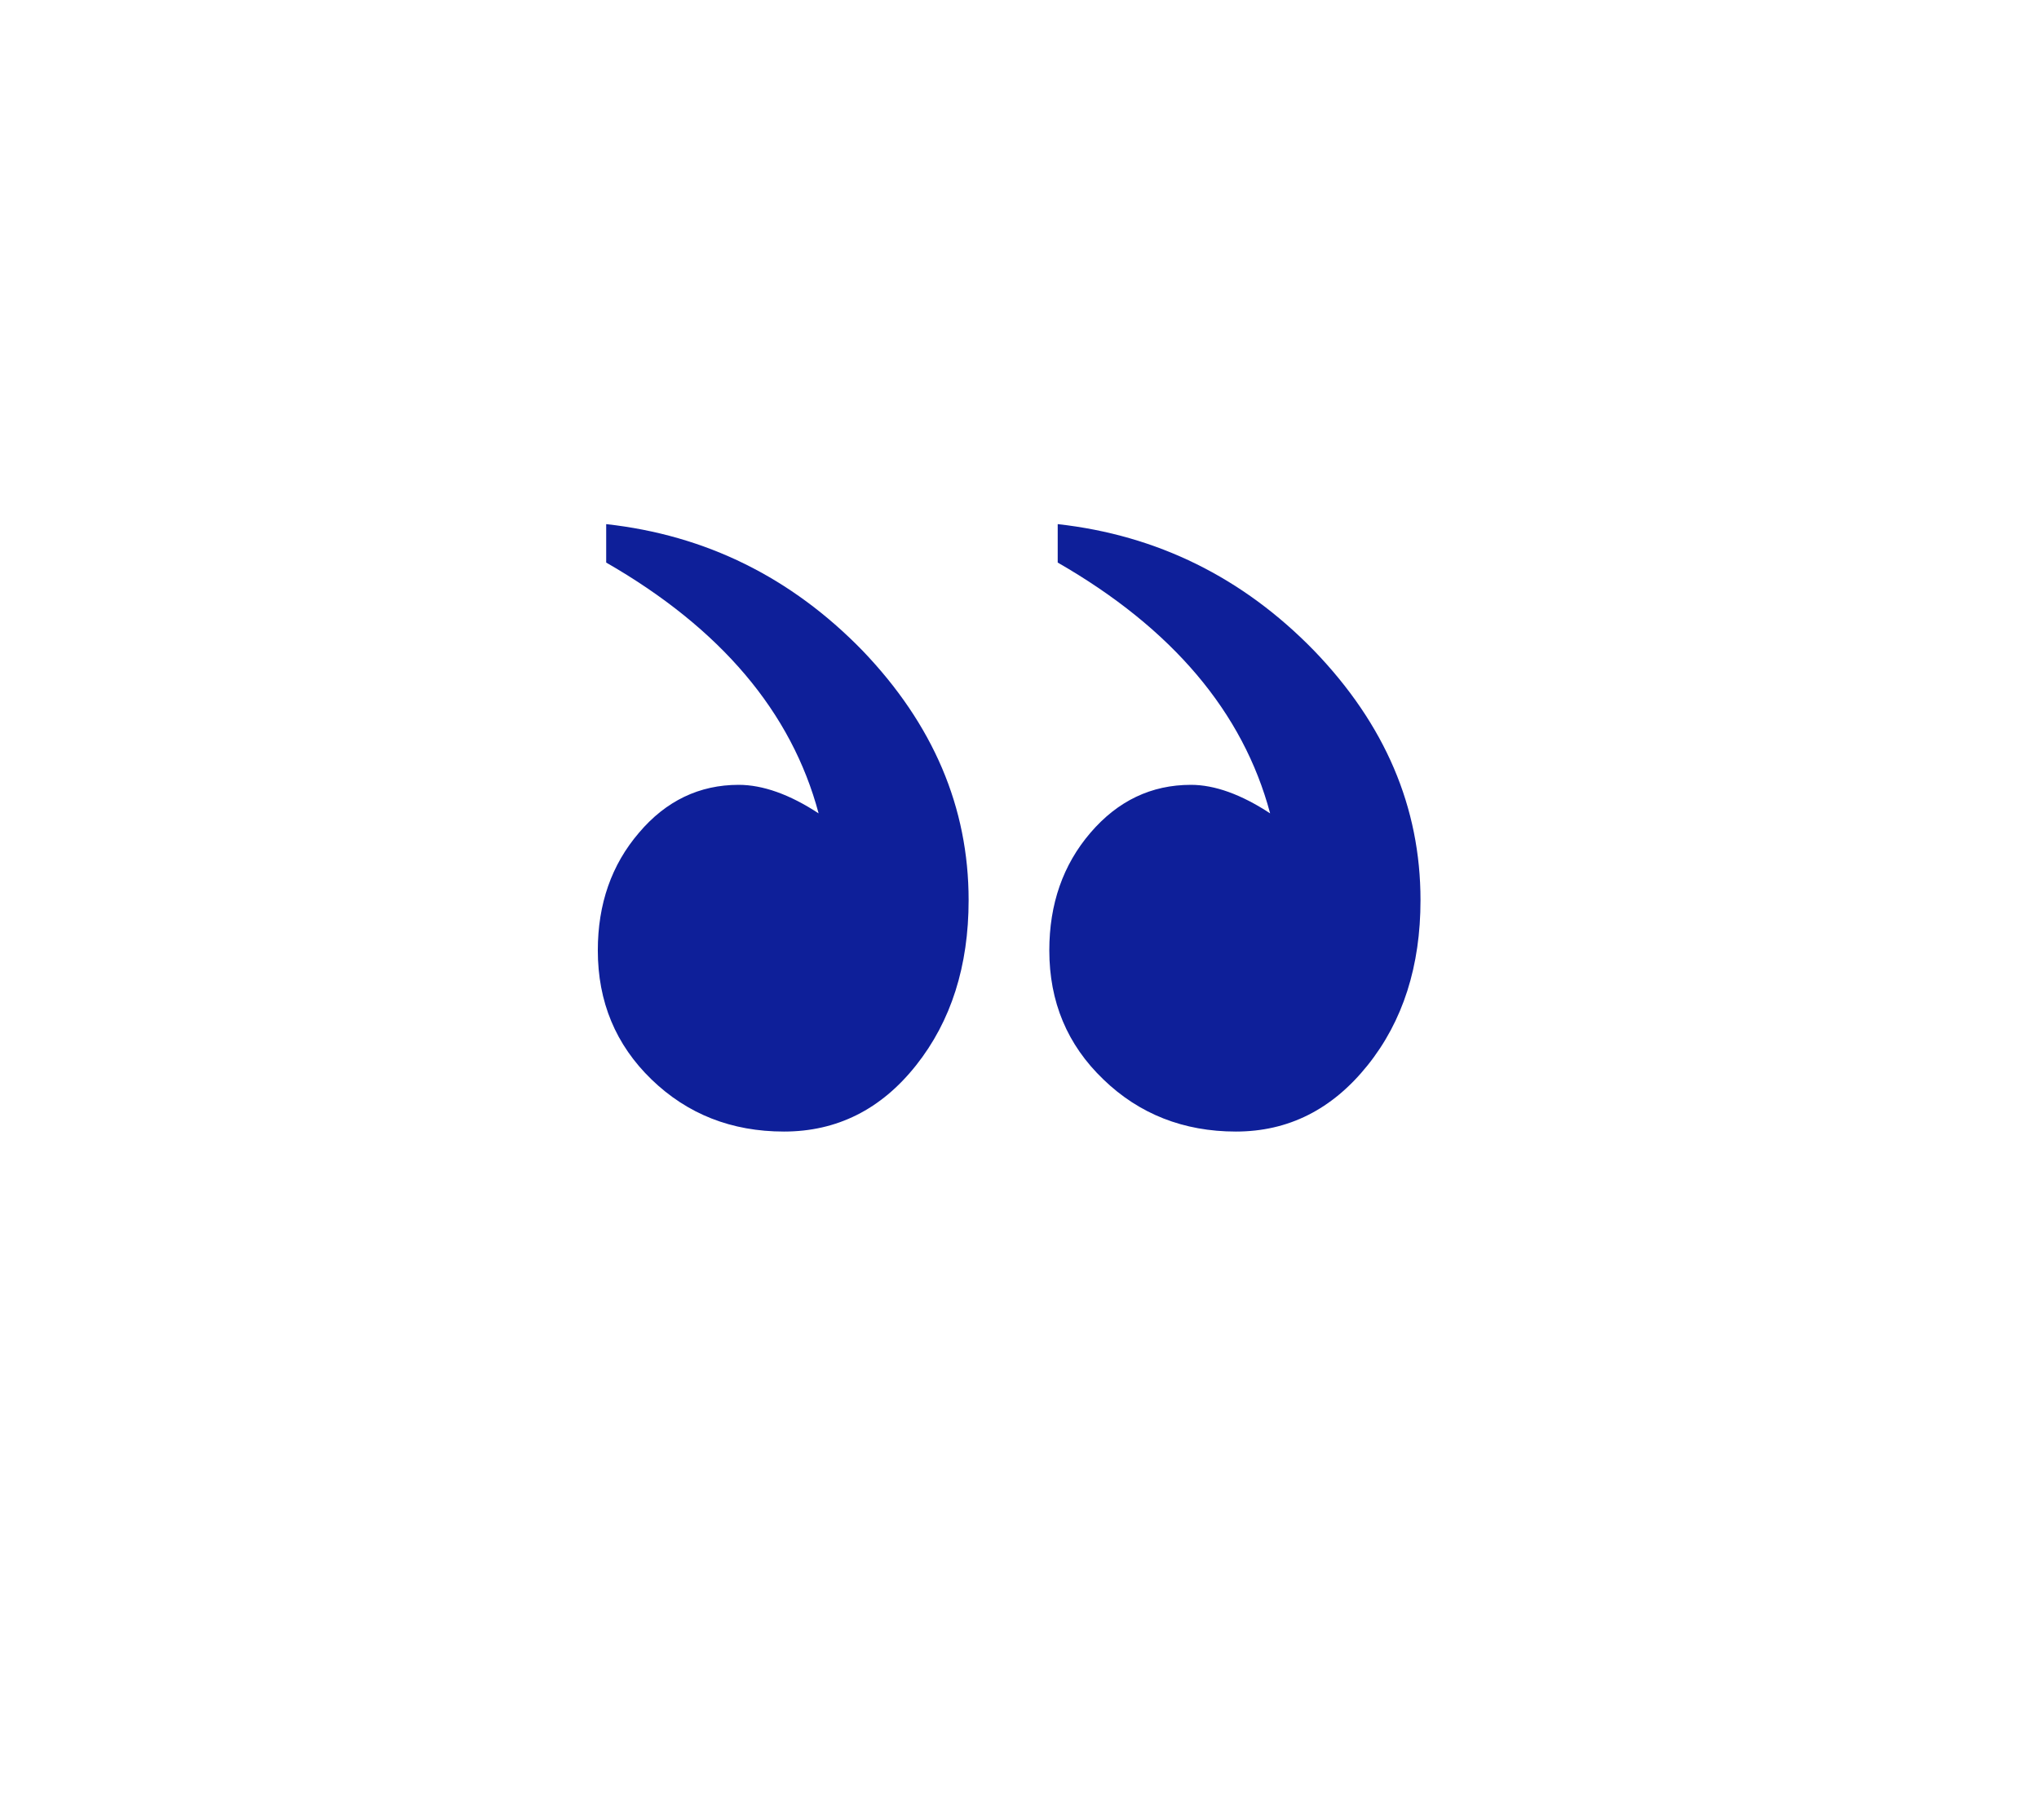<svg width="84" height="75" viewBox="0 0 84 75" fill="none" xmlns="http://www.w3.org/2000/svg">
<g filter="url(#filter0_d_69_1166)">
<path d="M32.28 51.253C35.872 51.253 38.977 49.716 41.298 46.799C41.58 47.144 41.894 47.489 42.239 47.803C44.56 50.061 47.556 51.253 50.896 51.253C54.472 51.253 57.593 49.7 59.914 46.783C62.031 44.133 63.098 40.886 63.098 37.107C63.098 32.072 61.184 27.54 57.42 23.635C53.735 19.824 49.249 17.612 44.074 17.032C42.772 16.875 41.471 17.299 40.498 18.177C39.526 19.055 38.961 20.294 38.961 21.596V23.18C38.961 23.399 38.977 23.619 39.008 23.839C38.946 23.776 38.883 23.698 38.82 23.635C35.15 19.824 30.665 17.597 25.474 17.032C24.172 16.875 22.87 17.299 21.898 18.177C20.925 19.055 20.361 20.294 20.361 21.596V23.18C20.361 24.827 21.239 26.348 22.666 27.164C23.717 27.775 24.658 28.402 25.458 29.077C24.485 29.657 23.591 30.41 22.792 31.351C20.941 33.515 20 36.15 20 39.177C20 42.518 21.239 45.497 23.592 47.787C25.944 50.046 28.94 51.253 32.28 51.253ZM35.26 37.844C35.166 39.161 34.774 40.212 34.115 41.059C33.456 41.89 32.923 42.047 32.28 42.047C31.323 42.047 30.649 41.796 30.037 41.2C29.457 40.636 29.222 40.055 29.222 39.177C29.222 38.142 29.535 37.64 29.818 37.311C30.131 36.95 30.257 36.95 30.43 36.95C30.398 36.95 30.68 37.028 31.229 37.373C32.437 38.158 33.943 38.314 35.26 37.844ZM53.876 37.844C53.782 39.161 53.39 40.212 52.731 41.043C52.057 41.874 51.539 42.047 50.896 42.047C49.924 42.047 49.249 41.796 48.622 41.184C48.042 40.62 47.807 40.04 47.807 39.161C47.807 38.126 48.12 37.624 48.403 37.295C48.701 36.934 48.842 36.934 49.03 36.934C48.999 36.934 49.281 37.013 49.814 37.358C51.037 38.173 52.543 38.314 53.876 37.844ZM44.074 29.077C43.713 29.297 43.353 29.532 43.008 29.798C42.663 28.998 42.27 28.23 41.8 27.462C42.647 27.979 43.4 28.528 44.074 29.077Z" fill="white"/>
</g>
<path d="M43.574 21.597V23.181C48.294 25.894 51.211 29.344 52.325 33.516C51.133 32.732 50.035 32.34 49.063 32.34C47.432 32.34 46.051 32.998 44.922 34.316C43.793 35.633 43.228 37.249 43.228 39.162C43.228 41.279 43.966 43.051 45.456 44.479C46.93 45.906 48.765 46.627 50.913 46.627C53.078 46.627 54.881 45.718 56.34 43.898C57.798 42.079 58.52 39.805 58.52 37.092C58.52 33.265 57.061 29.846 54.129 26.804C51.196 23.792 47.667 22.052 43.574 21.597ZM24.973 21.597V23.181C29.694 25.894 32.611 29.344 33.724 33.516C32.532 32.732 31.419 32.34 30.431 32.34C28.816 32.34 27.435 32.998 26.322 34.316C25.193 35.633 24.628 37.249 24.628 39.162C24.628 41.279 25.365 43.051 26.839 44.479C28.314 45.906 30.133 46.627 32.297 46.627C34.477 46.627 36.297 45.718 37.739 43.898C39.182 42.079 39.904 39.805 39.904 37.092C39.904 33.265 38.445 29.846 35.528 26.804C32.595 23.792 29.082 22.052 24.973 21.597Z" fill="#0E1F99"/>
<defs>
<filter id="filter0_d_69_1166" x="0" y="0.2" width="83.098" height="74.253" filterUnits="userSpaceOnUse" color-interpolation-filters="sRGB">
<feFlood flood-opacity="0" result="BackgroundImageFix"/>
<feColorMatrix in="SourceAlpha" type="matrix" values="0 0 0 0 0 0 0 0 0 0 0 0 0 0 0 0 0 0 127 0" result="hardAlpha"/>
<feOffset dy="3.2"/>
<feGaussianBlur stdDeviation="10"/>
<feComposite in2="hardAlpha" operator="out"/>
<feColorMatrix type="matrix" values="0 0 0 0 0 0 0 0 0 0 0 0 0 0 0 0 0 0 0.06 0"/>
<feBlend mode="normal" in2="BackgroundImageFix" result="effect1_dropShadow_69_1166"/>
<feBlend mode="normal" in="SourceGraphic" in2="effect1_dropShadow_69_1166" result="shape"/>
</filter>
</defs>
</svg>
